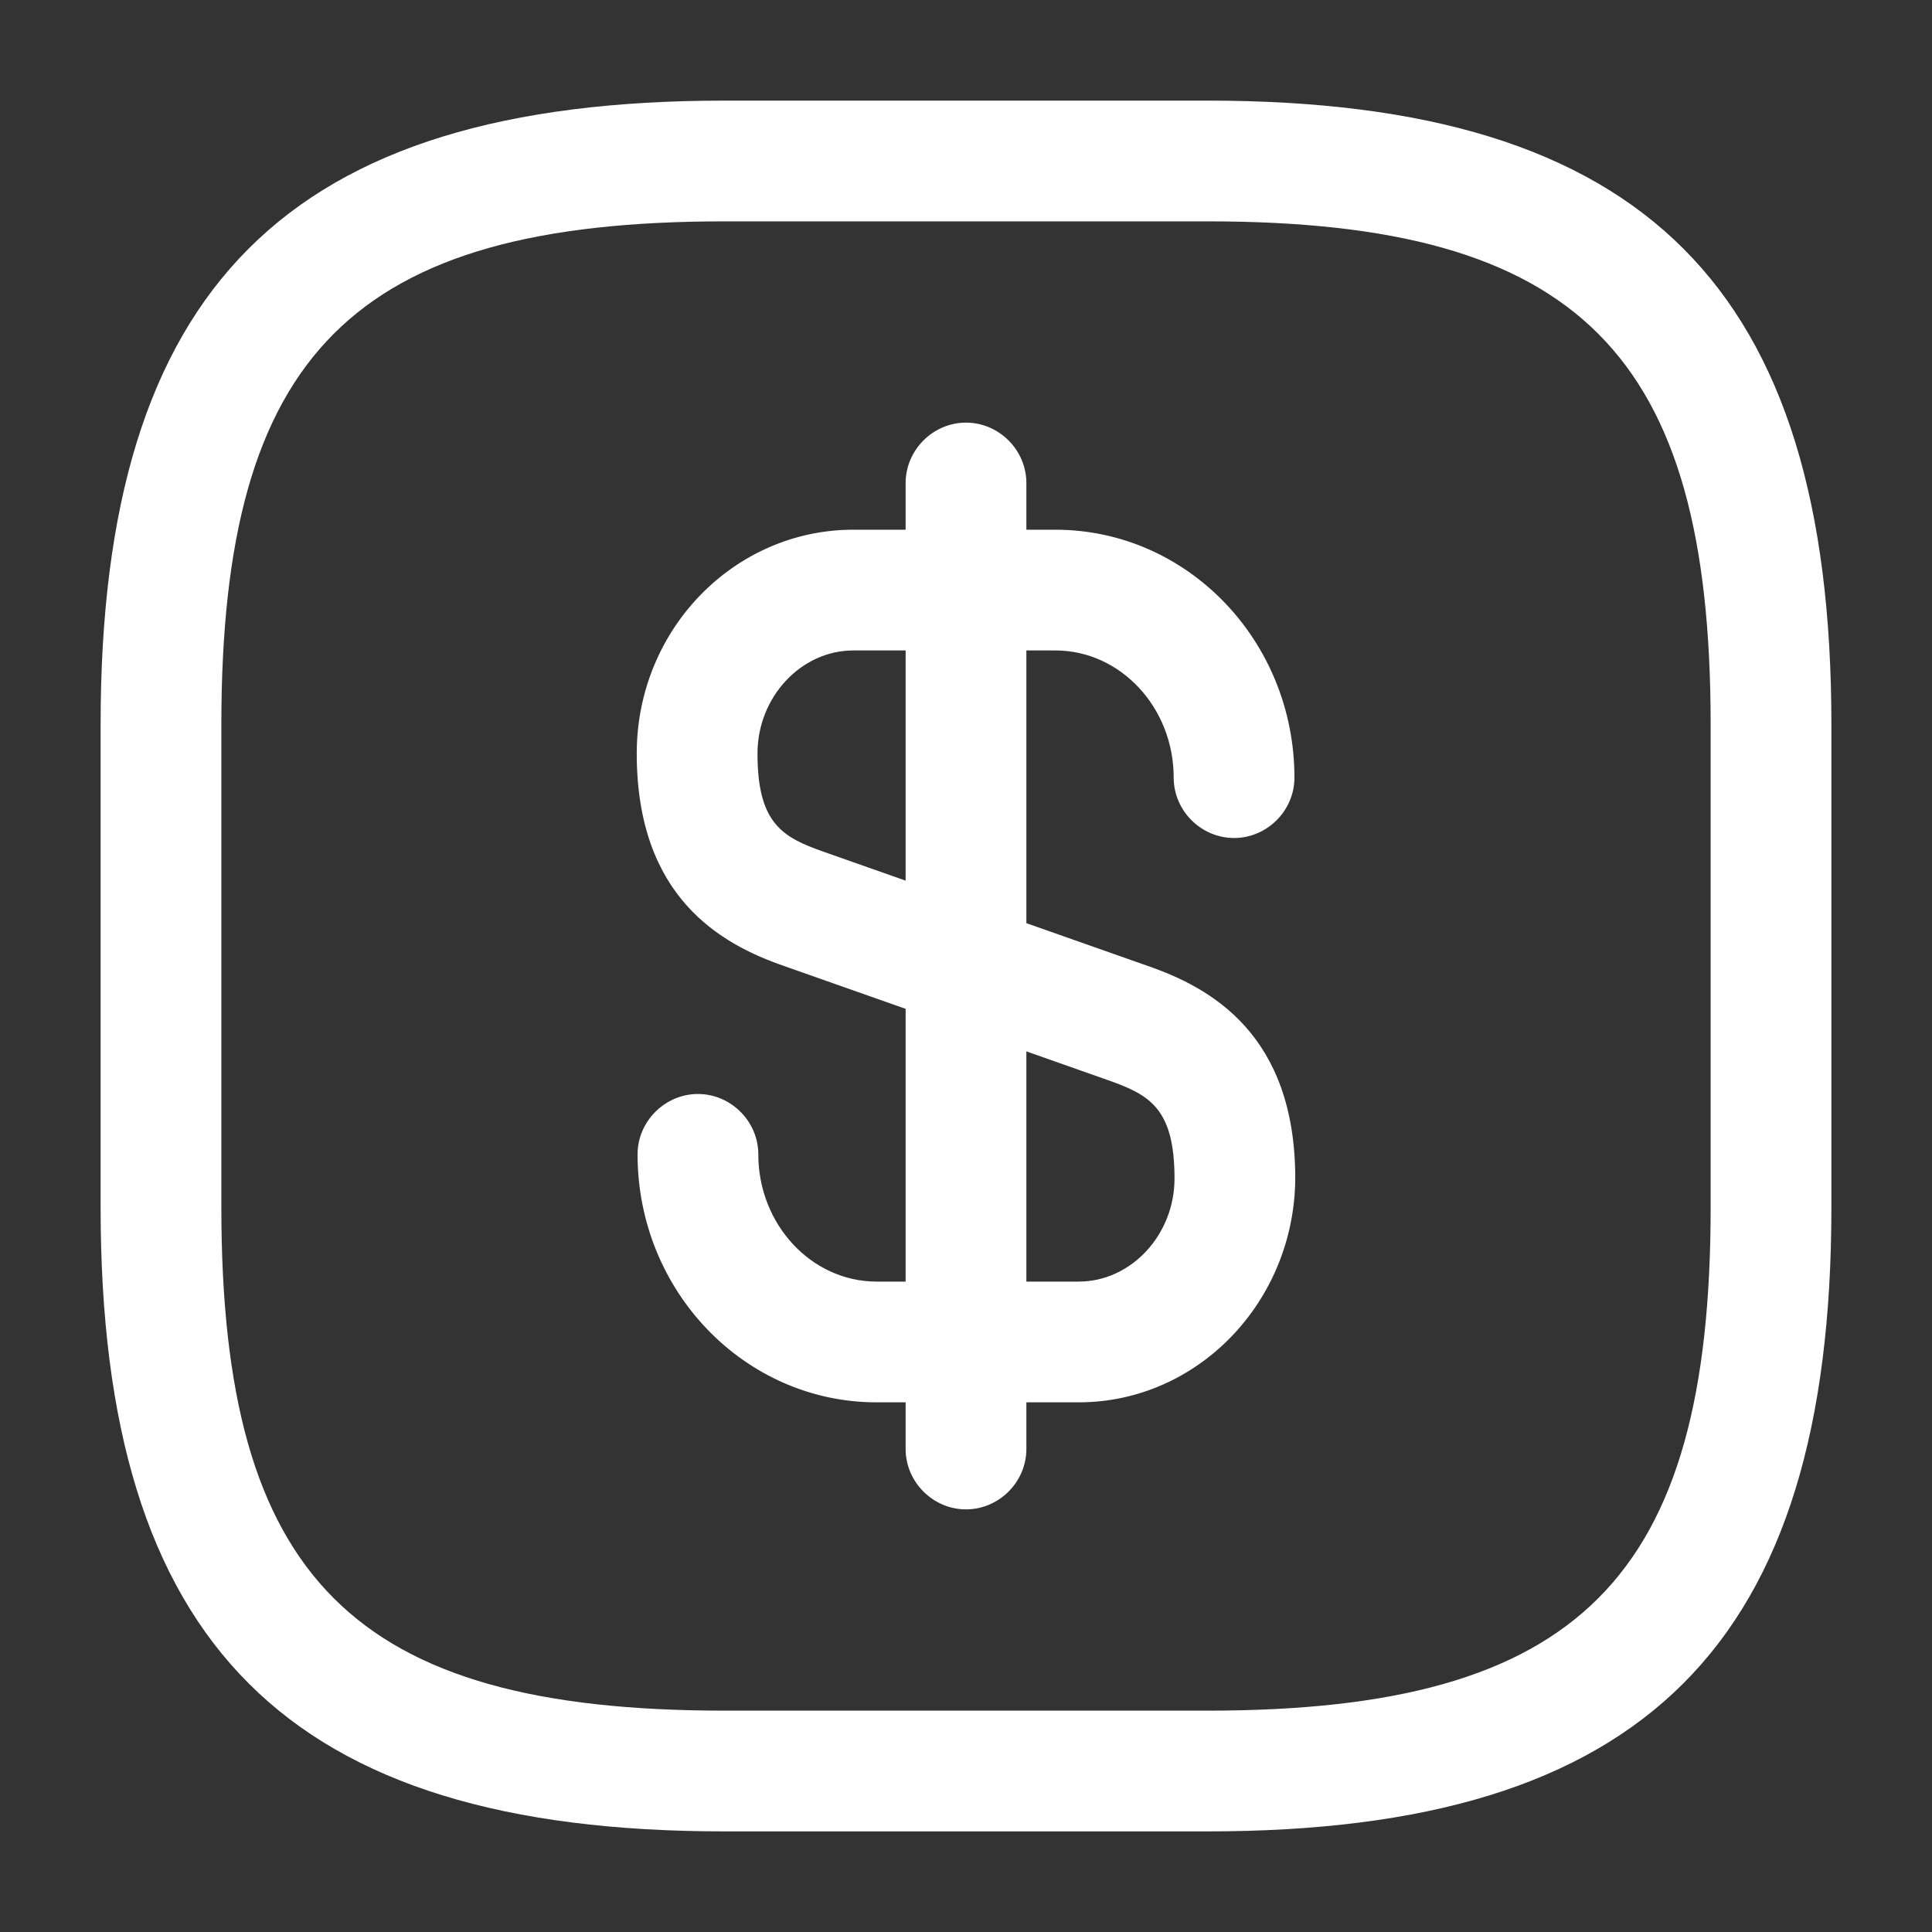 <svg width="40" height="40" viewBox="0 0 40 40" fill="none" xmlns="http://www.w3.org/2000/svg">
<rect x="0" y="0" width="40" height="40" fill="#333333" stroke="none"/>
<path d="M22.333 29.034H18.15C15.417 29.034 13.2 26.733 13.2 23.9C13.2 23.217 13.767 22.65 14.45 22.65C15.133 22.65 15.7 23.217 15.7 23.9C15.7 25.35 16.8 26.534 18.15 26.534H22.333C23.417 26.534 24.317 25.567 24.317 24.4C24.317 22.95 23.8 22.667 22.95 22.367L16.233 20C14.933 19.55 13.183 18.584 13.183 15.6C13.183 13.034 15.2 10.967 17.667 10.967H21.85C24.583 10.967 26.8 13.267 26.8 16.1C26.8 16.784 26.233 17.35 25.55 17.35C24.867 17.35 24.3 16.784 24.3 16.1C24.3 14.65 23.2 13.467 21.85 13.467H17.667C16.583 13.467 15.683 14.434 15.683 15.6C15.683 17.05 16.2 17.334 17.05 17.634L23.767 20C25.067 20.45 26.817 21.417 26.817 24.4C26.8 26.95 24.8 29.034 22.333 29.034Z" fill="white"/>
<path d="M20 31.25C19.317 31.25 18.75 30.683 18.75 30V10C18.75 9.317 19.317 8.75 20 8.75C20.683 8.75 21.25 9.317 21.25 10V30C21.25 30.683 20.683 31.25 20 31.25Z" fill="white"/>
<path d="M25 37.917H15C5.95 37.917 2.083 34.05 2.083 25V15C2.083 5.95 5.95 2.083 15 2.083H25C34.05 2.083 37.917 5.95 37.917 15V25C37.917 34.05 34.05 37.917 25 37.917ZM15 4.583C7.317 4.583 4.583 7.317 4.583 15V25C4.583 32.684 7.317 35.417 15 35.417H25C32.683 35.417 35.417 32.684 35.417 25V15C35.417 7.317 32.683 4.583 25 4.583H15Z" fill="white"/>
</svg>
